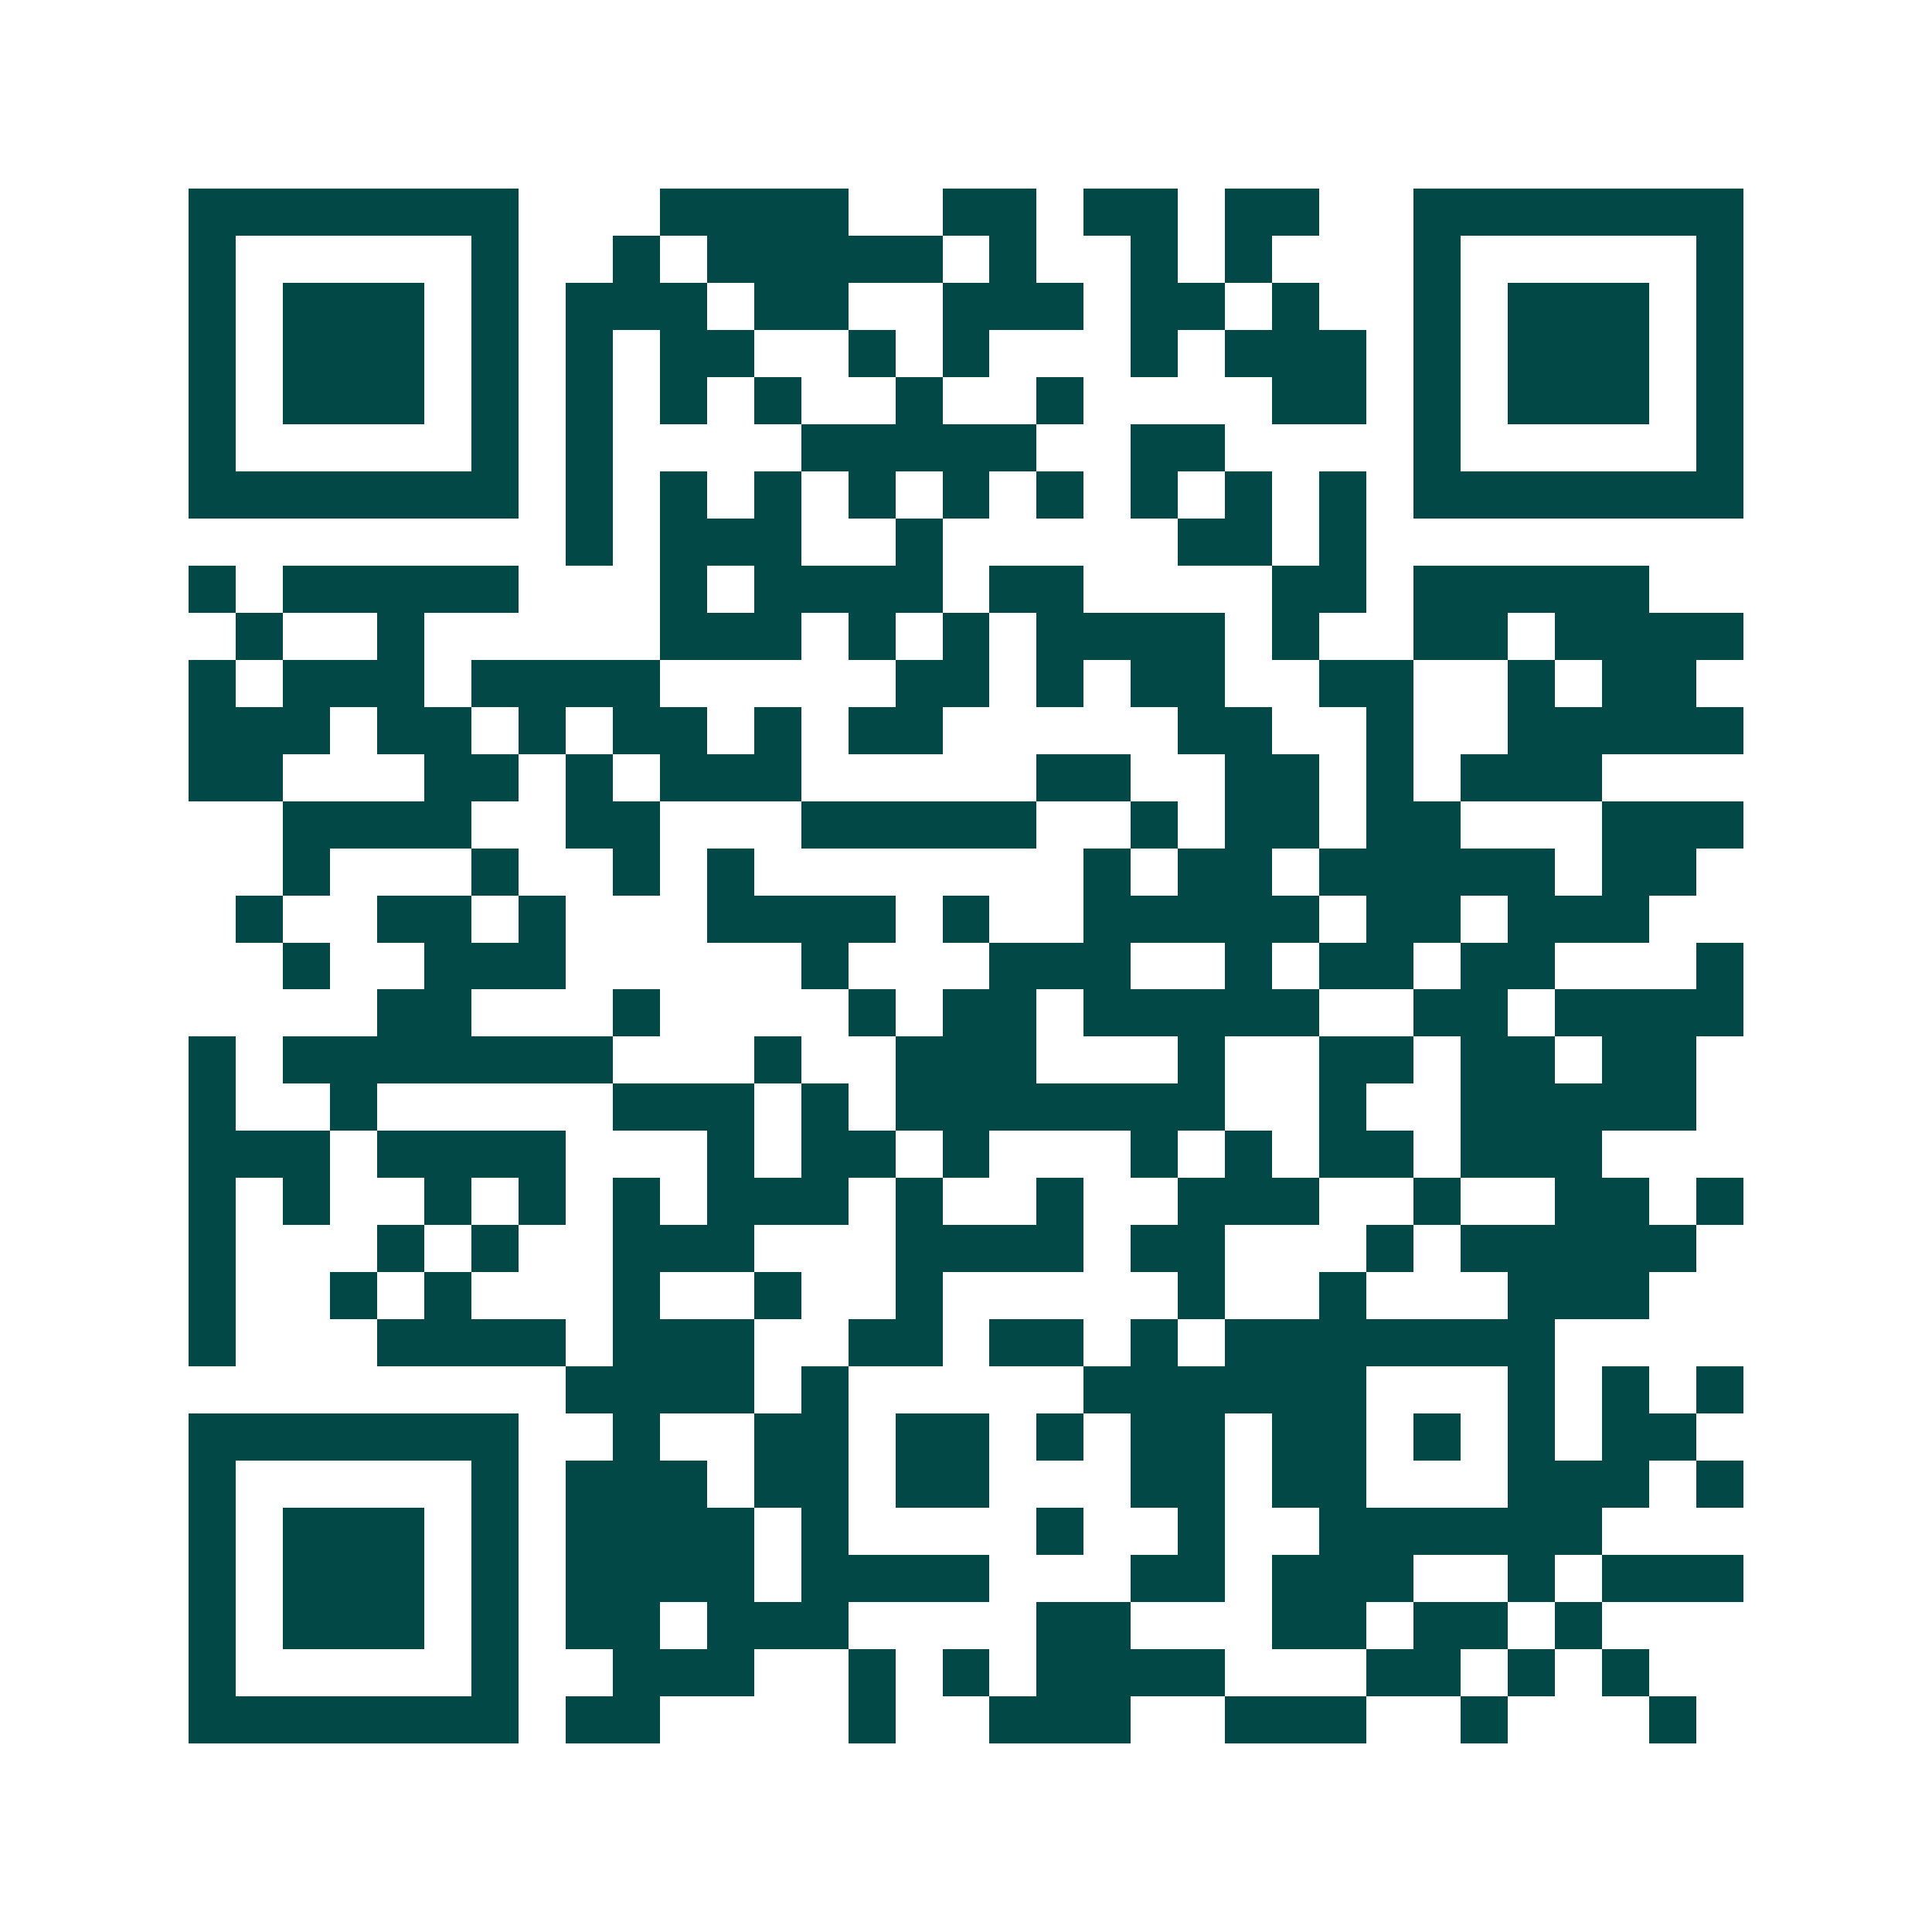 <svg xmlns="http://www.w3.org/2000/svg" width="200" height="200" viewBox="0 0 41 41" shape-rendering="crispEdges"><path fill="#ffffff" d="M0 0h41v41H0z"/><path stroke="#014847" d="M4 4.5h7m3 0h4m2 0h2m1 0h2m1 0h2m2 0h7M4 5.5h1m5 0h1m2 0h1m1 0h5m1 0h1m2 0h1m1 0h1m3 0h1m5 0h1M4 6.5h1m1 0h3m1 0h1m1 0h3m1 0h2m2 0h3m1 0h2m1 0h1m2 0h1m1 0h3m1 0h1M4 7.5h1m1 0h3m1 0h1m1 0h1m1 0h2m2 0h1m1 0h1m3 0h1m1 0h3m1 0h1m1 0h3m1 0h1M4 8.5h1m1 0h3m1 0h1m1 0h1m1 0h1m1 0h1m2 0h1m2 0h1m4 0h2m1 0h1m1 0h3m1 0h1M4 9.5h1m5 0h1m1 0h1m4 0h5m2 0h2m4 0h1m5 0h1M4 10.5h7m1 0h1m1 0h1m1 0h1m1 0h1m1 0h1m1 0h1m1 0h1m1 0h1m1 0h1m1 0h7M12 11.5h1m1 0h3m2 0h1m5 0h2m1 0h1M4 12.5h1m1 0h5m3 0h1m1 0h4m1 0h2m4 0h2m1 0h5M5 13.5h1m2 0h1m5 0h3m1 0h1m1 0h1m1 0h4m1 0h1m2 0h2m1 0h4M4 14.5h1m1 0h3m1 0h4m5 0h2m1 0h1m1 0h2m2 0h2m2 0h1m1 0h2M4 15.5h3m1 0h2m1 0h1m1 0h2m1 0h1m1 0h2m5 0h2m2 0h1m2 0h5M4 16.5h2m3 0h2m1 0h1m1 0h3m5 0h2m2 0h2m1 0h1m1 0h3M6 17.5h4m2 0h2m3 0h5m2 0h1m1 0h2m1 0h2m3 0h3M6 18.5h1m3 0h1m2 0h1m1 0h1m7 0h1m1 0h2m1 0h5m1 0h2M5 19.5h1m2 0h2m1 0h1m3 0h4m1 0h1m2 0h5m1 0h2m1 0h3M6 20.5h1m2 0h3m5 0h1m3 0h3m2 0h1m1 0h2m1 0h2m3 0h1M8 21.5h2m3 0h1m4 0h1m1 0h2m1 0h5m2 0h2m1 0h4M4 22.5h1m1 0h7m3 0h1m2 0h3m3 0h1m2 0h2m1 0h2m1 0h2M4 23.5h1m2 0h1m5 0h3m1 0h1m1 0h7m2 0h1m2 0h5M4 24.5h3m1 0h4m3 0h1m1 0h2m1 0h1m3 0h1m1 0h1m1 0h2m1 0h3M4 25.5h1m1 0h1m2 0h1m1 0h1m1 0h1m1 0h3m1 0h1m2 0h1m2 0h3m2 0h1m2 0h2m1 0h1M4 26.5h1m3 0h1m1 0h1m2 0h3m3 0h4m1 0h2m3 0h1m1 0h5M4 27.5h1m2 0h1m1 0h1m3 0h1m2 0h1m2 0h1m5 0h1m2 0h1m3 0h3M4 28.5h1m3 0h4m1 0h3m2 0h2m1 0h2m1 0h1m1 0h7M12 29.5h4m1 0h1m5 0h6m3 0h1m1 0h1m1 0h1M4 30.5h7m2 0h1m2 0h2m1 0h2m1 0h1m1 0h2m1 0h2m1 0h1m1 0h1m1 0h2M4 31.5h1m5 0h1m1 0h3m1 0h2m1 0h2m3 0h2m1 0h2m3 0h3m1 0h1M4 32.5h1m1 0h3m1 0h1m1 0h4m1 0h1m4 0h1m2 0h1m2 0h6M4 33.5h1m1 0h3m1 0h1m1 0h4m1 0h4m3 0h2m1 0h3m2 0h1m1 0h3M4 34.5h1m1 0h3m1 0h1m1 0h2m1 0h3m4 0h2m3 0h2m1 0h2m1 0h1M4 35.5h1m5 0h1m2 0h3m2 0h1m1 0h1m1 0h4m3 0h2m1 0h1m1 0h1M4 36.5h7m1 0h2m4 0h1m2 0h3m2 0h3m2 0h1m3 0h1"/></svg>
